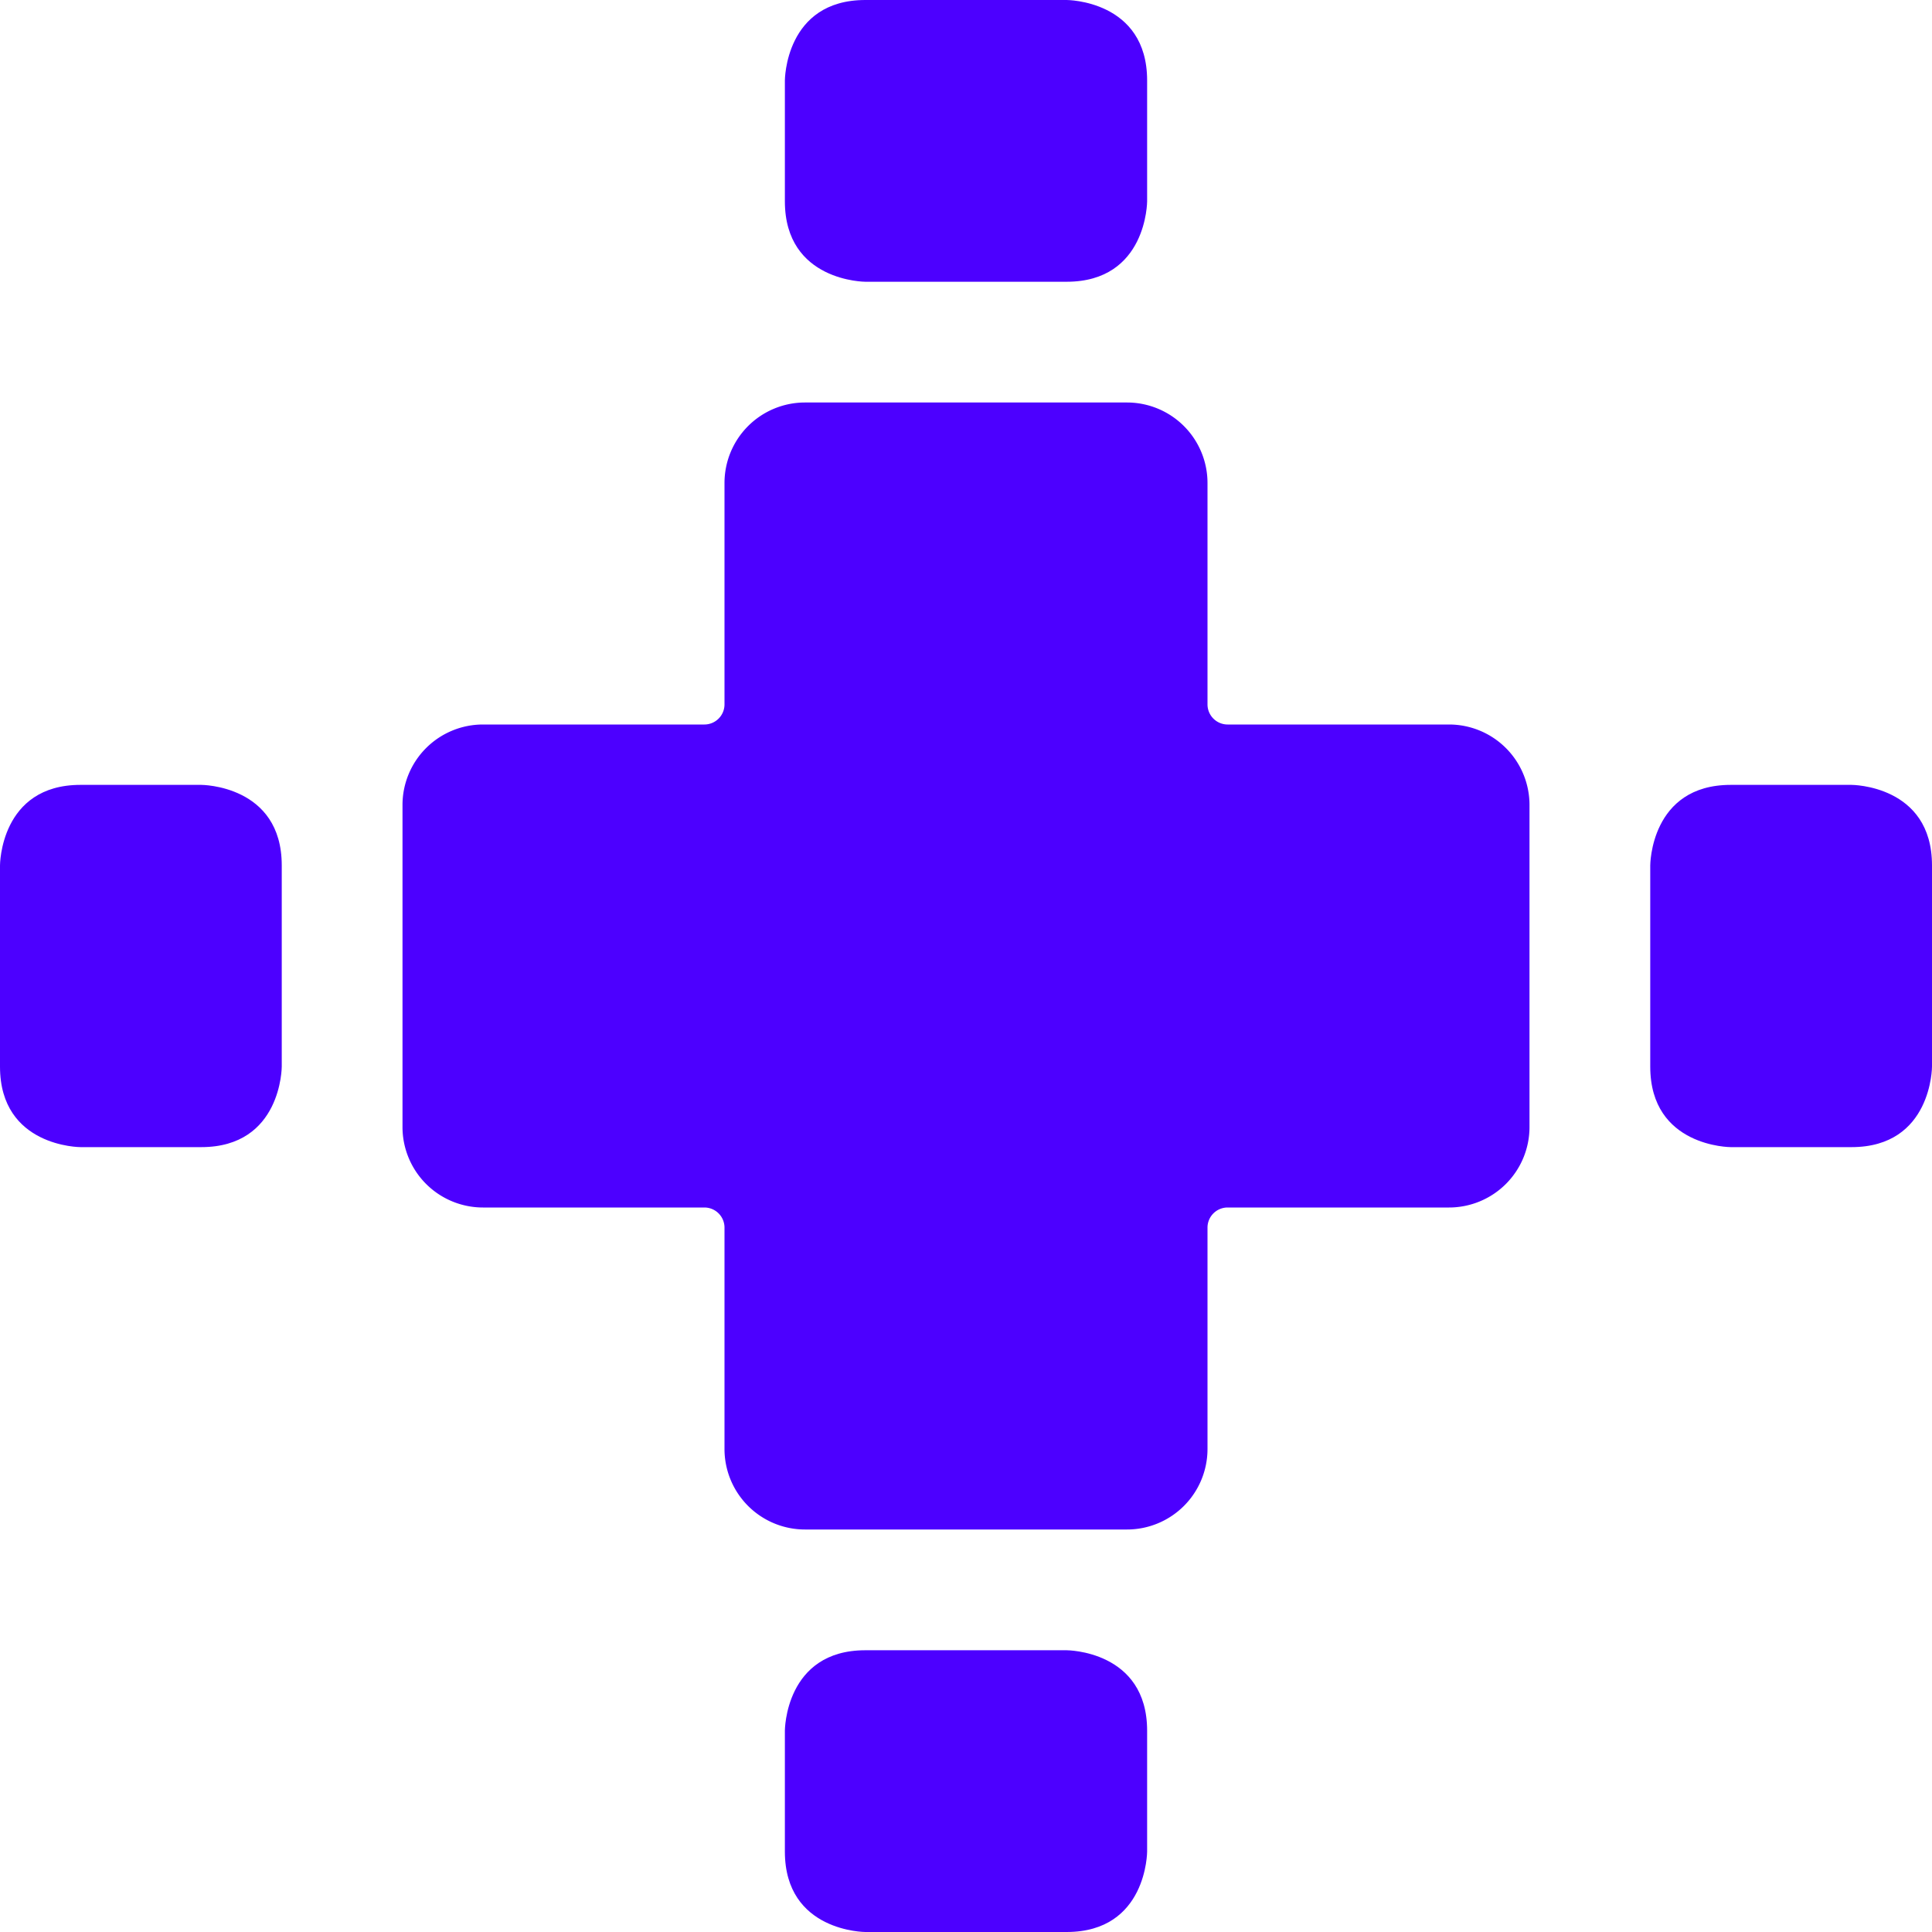 <svg xmlns="http://www.w3.org/2000/svg" viewBox="0 0 24 24" id="Connector-1--Streamline-Ultimate.svg" height="24" width="24"><desc>Connector 1 Streamline Icon: https://streamlinehq.com</desc><g id="Connector-1--Streamline-Ultimate.svg"><path d="M19 10a1 1 0 0 0 -1 -1h-2.75a0.25 0.25 0 0 1 -0.25 -0.25V6a1 1 0 0 0 -1 -1h-4a1 1 0 0 0 -1 1v2.75a0.25 0.25 0 0 1 -0.25 0.25H6a1 1 0 0 0 -1 1v4a1 1 0 0 0 1 1h2.75a0.25 0.25 0 0 1 0.25 0.25V18a1 1 0 0 0 1 1h4a1 1 0 0 0 1 -1v-2.75a0.25 0.25 0 0 1 0.25 -0.25H18a1 1 0 0 0 1 -1Z" fill="#4c00ff" stroke-width="1"></path><path d="M1 9.75h1.5s1 0 1 1v2.5s0 1 -1 1H1s-1 0 -1 -1v-2.5s0 -1 1 -1" fill="#4c00ff" stroke-width="1"></path><path d="M21.5 9.75H23s1 0 1 1v2.5s0 1 -1 1h-1.5s-1 0 -1 -1v-2.5s0 -1 1 -1" fill="#4c00ff" stroke-width="1"></path><path d="M10.75 0h2.5s1 0 1 1v1.5s0 1 -1 1h-2.5s-1 0 -1 -1V1s0 -1 1 -1" fill="#4c00ff" stroke-width="1"></path><path d="M10.75 20.5h2.5s1 0 1 1V23s0 1 -1 1h-2.5s-1 0 -1 -1v-1.5s0 -1 1 -1" fill="#4c00ff" stroke-width="1"></path></g></svg>